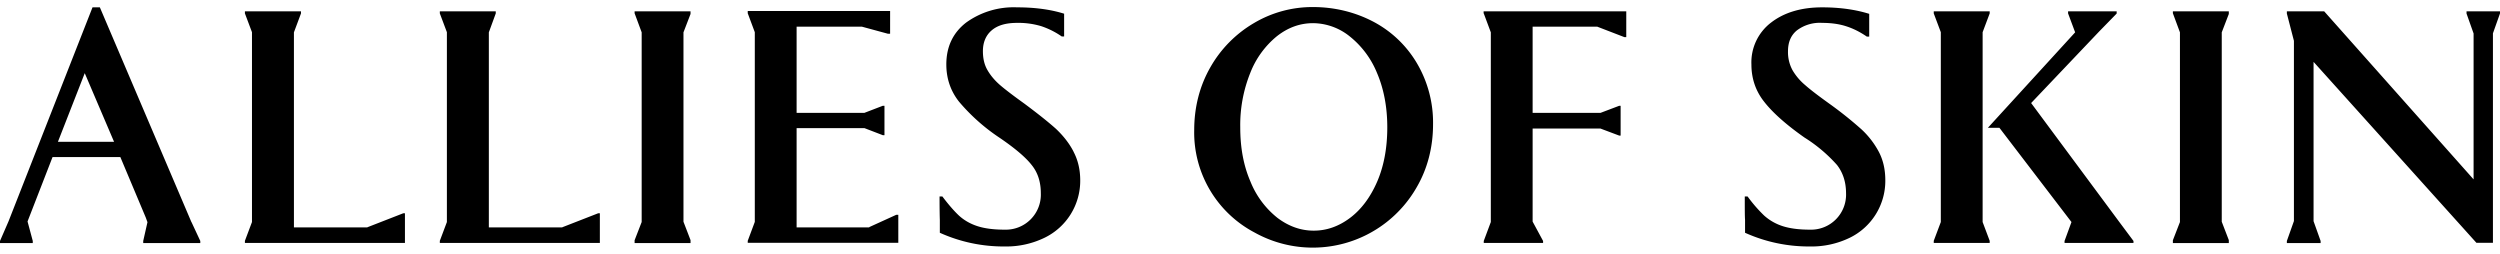 <?xml version="1.0" encoding="UTF-8"?> <svg xmlns="http://www.w3.org/2000/svg" viewBox="0 0 177 18" width="177" height="18"><g clip-path="url(#a)"><path fill="currentColor" d="M76 10.73c.32.6.48 1.28.48 2.04a4.48 4.48 0 0 1-2.52 4.06 6.2 6.2 0 0 1-2.83.62 10.95 10.95 0 0 1-4.59-.97v-.91c-.01-.25-.02-.8-.02-1.66h.2c.43.57.82 1.02 1.17 1.35.35.32.77.57 1.28.74.5.17 1.16.26 1.96.26a2.48 2.48 0 0 0 2.56-2.58c0-.79-.21-1.46-.65-2-.43-.55-1.2-1.2-2.29-1.94A13.58 13.58 0 0 1 67.9 7.2c-.6-.76-.9-1.64-.9-2.64 0-1.25.47-2.24 1.4-2.96A5.74 5.74 0 0 1 72 .52c1.27 0 2.38.15 3.34.45v1.61h-.17a5.63 5.63 0 0 0-1.46-.73 5.63 5.63 0 0 0-1.7-.23c-.79 0-1.38.17-1.8.53-.41.35-.62.85-.62 1.47 0 .52.1.96.32 1.34.22.38.51.73.89 1.06.37.32.95.76 1.73 1.32.94.7 1.68 1.29 2.22 1.77.53.5.95 1.03 1.26 1.63ZM61.55 16.1H56.4V9.07h4.8l1.3.5h.12V7.49h-.12l-1.3.5h-4.8v-6.1h4.63l1.84.5h.15V.78H52.94v.16l.5 1.34v13.43l-.5 1.34v.14H63.6v-1.98h-.15l-1.91.87Zm-21.74 0h-5.2V2.29L35.1.95V.8h-3.96v.15l.5 1.33v13.44l-.5 1.33v.15h11.33v-2.1h-.12l-2.54.99Zm-13.8 0h-5.2V2.29l.5-1.34V.8h-3.97v.15l.5 1.33v13.44l-.5 1.33v.15h11.33v-2.1h-.12l-2.54.99Zm-12.45-.37.62 1.33v.15h-4.04v-.15l.3-1.33-.12-.33-1.8-4.28h-4.8L2 15.55l-.05.13.37 1.38v.15H0v-.15l.6-1.38L6.55.52h.52l6.48 15.2Zm-5.48-5.68L6 5.18l-1.9 4.86h3.97ZM44.93.94l.5 1.35v13.43l-.5 1.29v.2h3.96V17l-.5-1.3V2.29l.5-1.3V.8h-3.96v.15Zm108.91 0 .5 1.35v13.43l-.5 1.29v.2h3.96V17l-.5-1.3V2.29l.5-1.3V.8h-3.96v.15ZM143.8 7.3l4.83-5.08 1.23-1.26V.8h-3.44v.15l.5 1.34-6.18 6.76h.82l5.1 6.67-.49 1.34v.14h4.88v-.14l-1-1.34-6.25-8.43ZM174.63.8v.16l.5 1.41V12.7L164.55.8h-2.64v.16l.5 1.93v12.76l-.5 1.41v.15h2.39v-.15l-.5-1.4V4.38l11.53 12.81h1.17V2.36l.5-1.41V.8h-2.36Zm-42.88 8.32a27.35 27.35 0 0 0-2.22-1.77c-.78-.56-1.36-1-1.73-1.33a4.04 4.04 0 0 1-.89-1.05 2.68 2.68 0 0 1-.32-1.34c0-.63.2-1.12.62-1.47a2.69 2.69 0 0 1 1.8-.54c.64 0 1.21.08 1.7.24.5.16.98.4 1.46.73h.17V.98c-.96-.3-2.07-.46-3.33-.46-1.48 0-2.69.36-3.62 1.08A3.54 3.54 0 0 0 124 4.56c0 1 .3 1.88.9 2.64.6.77 1.55 1.62 2.86 2.54a10.6 10.6 0 0 1 2.3 1.94c.42.54.64 1.21.64 2a2.48 2.48 0 0 1-2.56 2.58c-.8 0-1.45-.09-1.96-.26a3.6 3.6 0 0 1-1.28-.74 9.97 9.97 0 0 1-1.17-1.35h-.2c0 .86 0 1.4.02 1.66v.91a10.96 10.96 0 0 0 4.58.97 6.2 6.2 0 0 0 2.84-.62 4.48 4.48 0 0 0 2.51-4.06c0-.76-.15-1.44-.47-2.04a6.02 6.02 0 0 0-1.27-1.62ZM105.05.95l.5 1.34v13.43l-.5 1.34v.14h4.2v-.14l-.74-1.37V9.1h4.8l1.33.5h.1V7.49h-.1l-1.32.5h-4.81v-6.1h4.58l1.92.74h.13V.8h-10.1v.15Zm35.32 1.33.5-1.33V.8h-3.96v.15l.5 1.33v13.44l-.5 1.33v.15h3.96v-.15l-.5-1.33V2.28Zm-40.05 2.2a8.27 8.27 0 0 1 1.14 4.32c0 1.62-.39 3.14-1.16 4.46a8.47 8.47 0 0 1-11.48 3.2 8 8 0 0 1-4.27-7.24c0-1.62.38-3.12 1.14-4.45a8.47 8.47 0 0 1 3.08-3.13A8.1 8.1 0 0 1 92.97.5c1.5 0 2.96.35 4.27 1.04a7.8 7.8 0 0 1 3.08 2.94Zm-2.1 4.54c0-1.45-.25-2.74-.73-3.86a6.39 6.39 0 0 0-1.95-2.6 4.19 4.19 0 0 0-2.57-.92c-.92 0-1.77.3-2.56.92a6.3 6.3 0 0 0-1.89 2.6 9.89 9.89 0 0 0-.71 3.86c0 1.46.24 2.72.72 3.83a6.25 6.25 0 0 0 1.92 2.58c.8.6 1.65.9 2.56.9.92 0 1.77-.3 2.57-.9.8-.6 1.44-1.46 1.92-2.56.48-1.11.72-2.4.72-3.85Z"></path></g><defs><clipPath id="a"><path d="M0 0h177v17H0z" transform="translate(0 .5)"></path></clipPath></defs></svg> 
